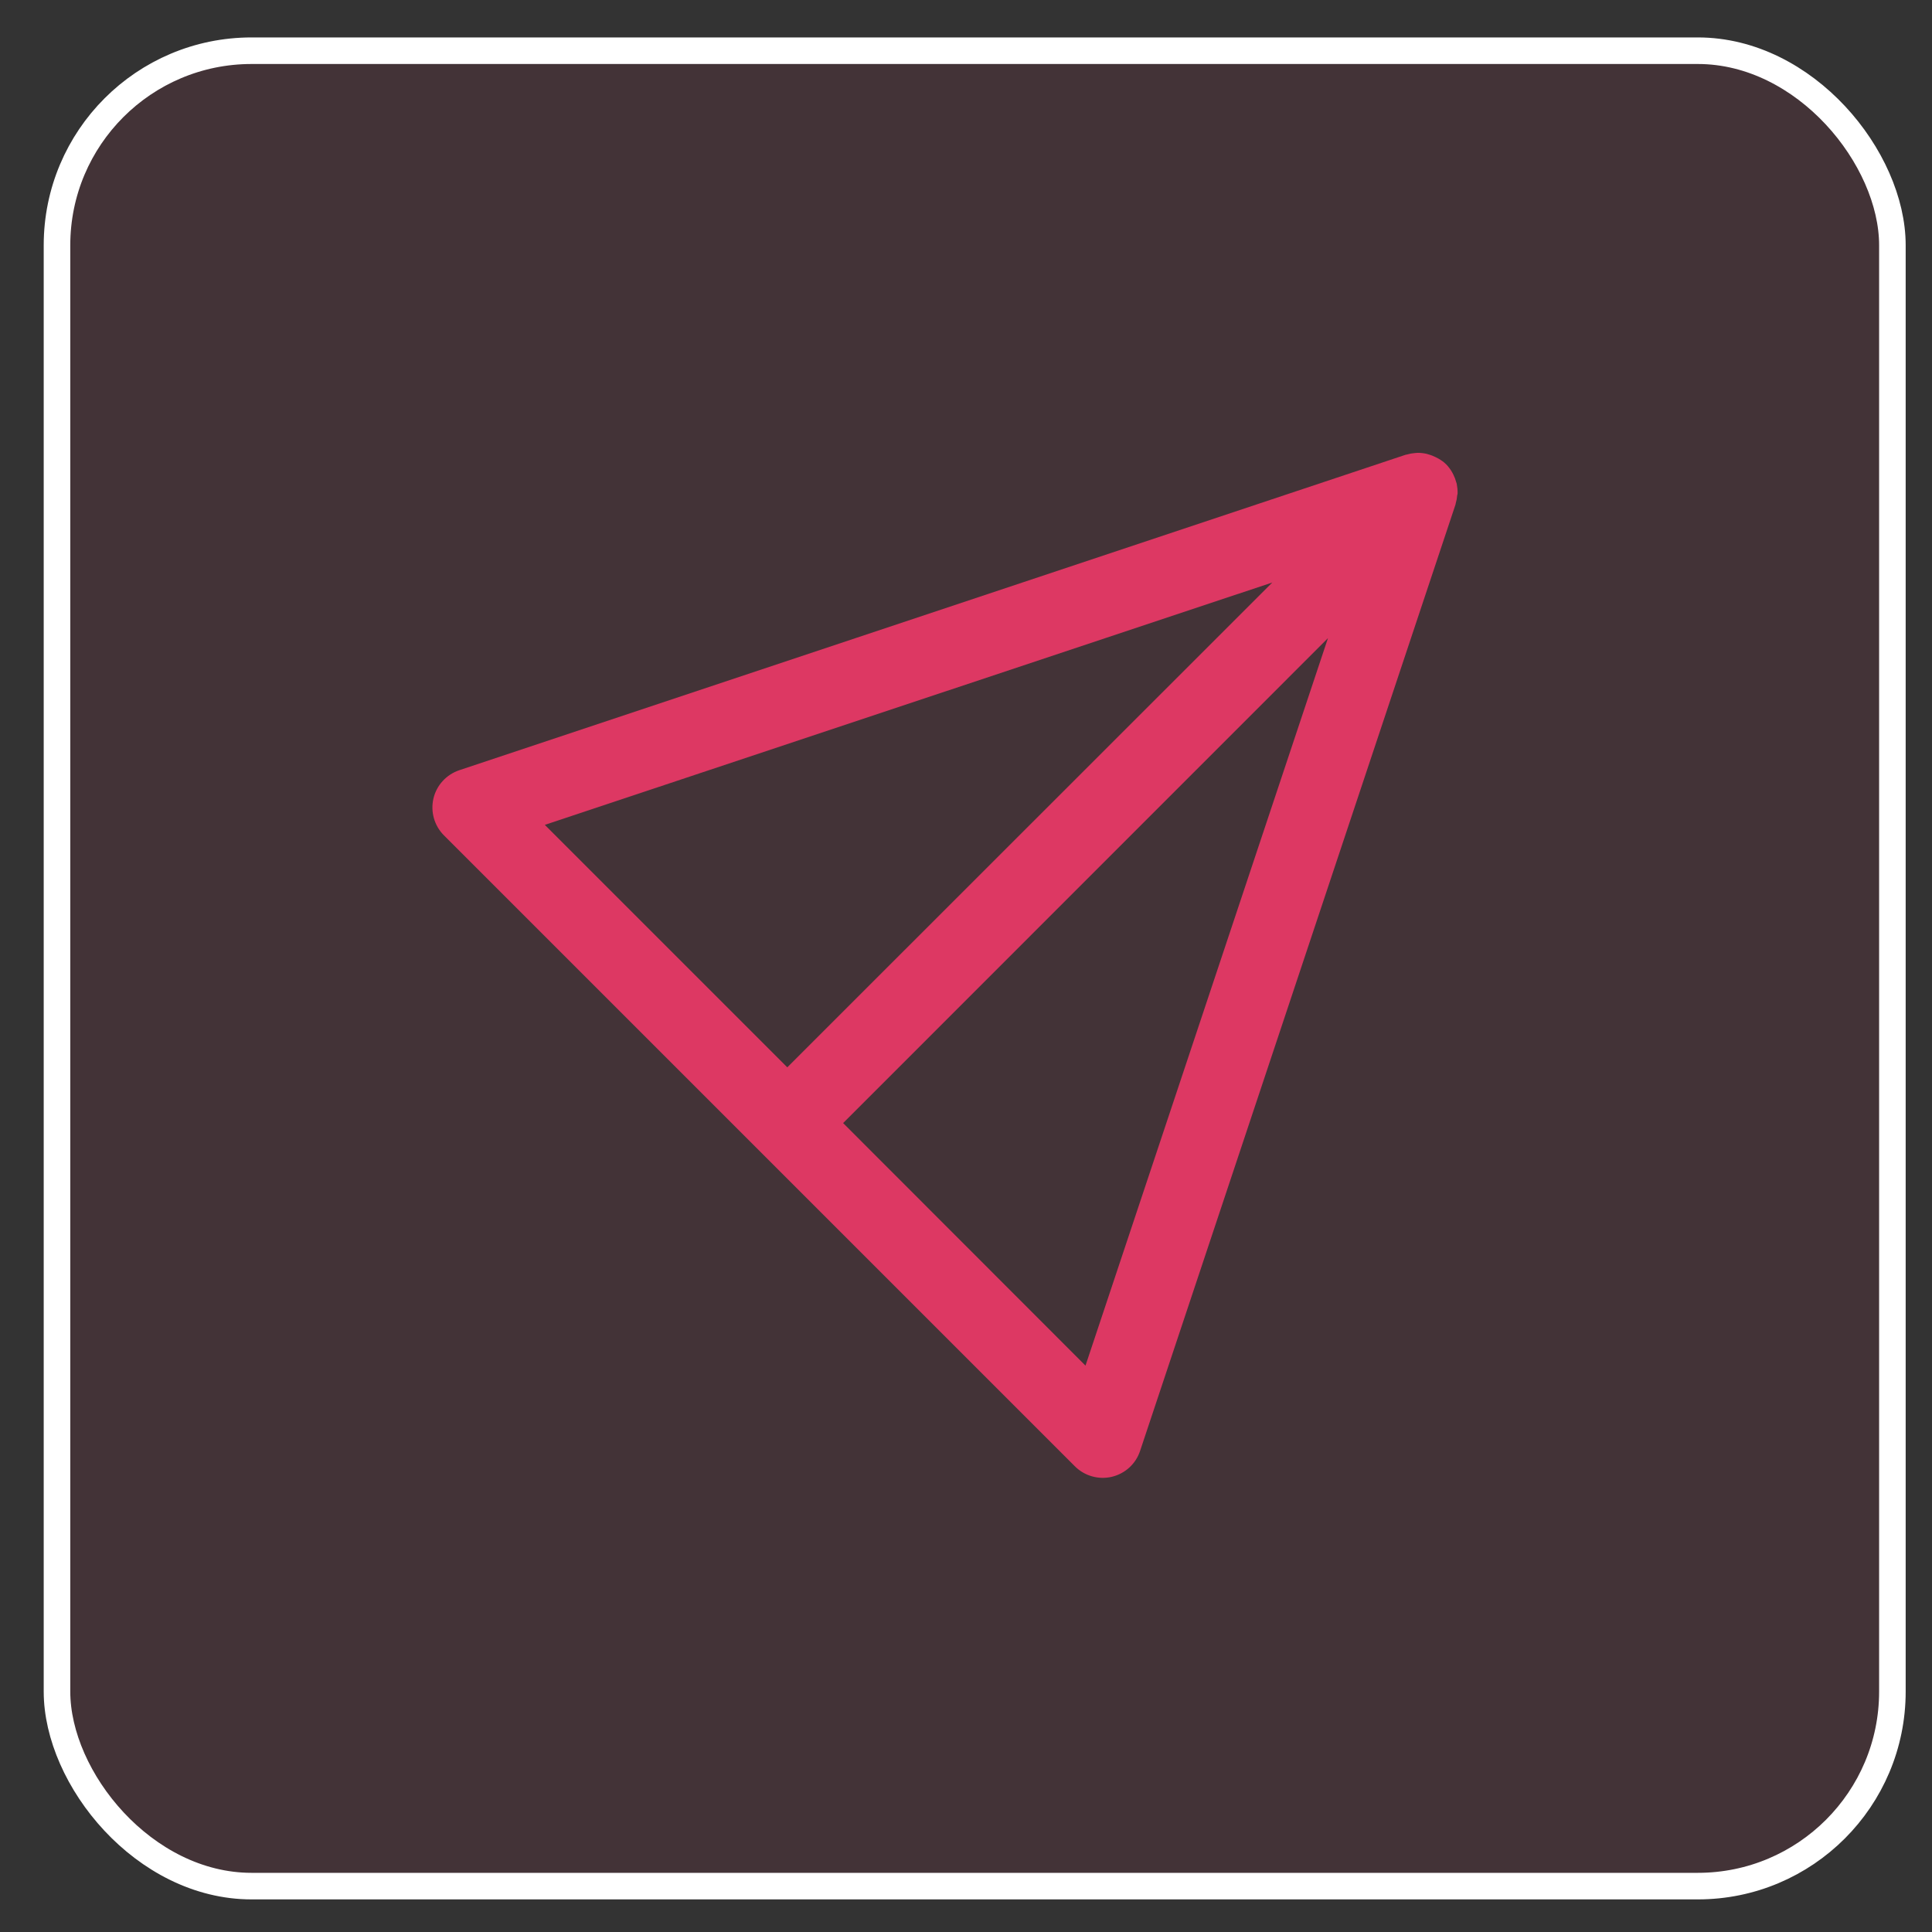 <?xml version="1.0" encoding="UTF-8" standalone="no"?>
<!-- Created with Inkscape (http://www.inkscape.org/) -->

<svg
   width="20mm"
   height="20mm"
   viewBox="0 0 20 20"
   version="1.1"
   id="svg224769"
   sodipodi:docname="releases.svg"
   inkscape:version="1.1.1 (1:1.1+202109281949+c3084ef5ed)"
   xmlns:inkscape="http://www.inkscape.org/namespaces/inkscape"
   xmlns:sodipodi="http://sodipodi.sourceforge.net/DTD/sodipodi-0.dtd"
   xmlns="http://www.w3.org/2000/svg"
   xmlns:svg="http://www.w3.org/2000/svg">
  <rect x="0" y="0" width="20" height="20" fill="#333333" stroke="none"/>
  <sodipodi:namedview
     id="namedview224771"
     pagecolor="#ffffff"
     bordercolor="#666666"
     borderopacity="1.0"
     inkscape:pageshadow="2"
     inkscape:pageopacity="0.0"
     inkscape:pagecheckerboard="0"
     inkscape:document-units="mm"
     showgrid="false"
     inkscape:zoom="4.0668164"
     inkscape:cx="-24.958097"
     inkscape:cy="-7.4997239"
     inkscape:window-width="1856"
     inkscape:window-height="1016"
     inkscape:window-x="64"
     inkscape:window-y="27"
     inkscape:window-maximized="1"
     inkscape:current-layer="layer1"
     showguides="true"
     inkscape:guide-bbox="true">
    <sodipodi:guide
       position="22.496,5.095"
       orientation="0,-1"
       id="guide225453" />
    <sodipodi:guide
       position="24.474,14.894"
       orientation="0,-1"
       id="guide225455" />
    <sodipodi:guide
       position="4.845,-28.418"
       orientation="1,0"
       id="guide225457" />
    <sodipodi:guide
       position="15.089,3.393"
       orientation="1,0"
       id="guide225459" />
  </sodipodi:namedview>
  <defs
     id="defs224766">
    <clipPath
       id="svg5381__clip0">
      <path
         fill="#ffffff"
         d="M 0,0 H 16 V 16 H 0 Z"
         transform="translate(434,91)"
         id="path1604" />
    </clipPath>
  </defs>
  <g
     inkscape:label="Layer 1"
     inkscape:groupmode="layer"
     id="layer1">
    <rect
       style="fill:#ee3968;fill-opacity:0.09;stroke:#ffffff;stroke-width:0.275;stroke-linejoin:round;stroke-opacity:1"
       id="rect224875"
       width="19"
       height="19"
       x="0.59"
       y="0.525"
       ry="2.014" />
    <g
       transform="matrix(0.607,0,0,0.607,-52.736,-38.374)"
       featurekey="root"
       id="SvgjsG1317"
       style="fill:#4d4d4d;stroke-width:0.16;stroke:#ffffff;stroke-opacity:1" />
    <g
       transform="matrix(0.097,0,0,0.097,-33.227,-27.235)"
       id="g12554"
       style="fill:#4d4d4d;stroke:#ffffff;stroke-opacity:1" />
    <g
       transform="matrix(0.097,0,0,0.097,15.932,-78.135)"
       id="g28187"
       style="fill:#4d4d4d;stroke:#ffffff;stroke-opacity:1" />
    <g
       transform="matrix(0.097,0,0,0.097,15.932,-78.135)"
       id="g28189"
       style="fill:#4d4d4d;stroke:#ffffff;stroke-opacity:1" />
    <path
       d="m 15.089,5.106 c 7.19e-4,-0.033 -0.003,-0.066 -0.009,-0.098 -0.002,-0.007 -0.004,-0.013 -0.006,-0.019 -0.007,-0.026 -0.017,-0.052 -0.029,-0.076 -0.004,-0.008 -0.008,-0.016 -0.012,-0.023 -0.017,-0.03 -0.037,-0.057 -0.061,-0.082 -0.024,-0.024 -0.052,-0.044 -0.082,-0.061 -0.008,-0.005 -0.016,-0.009 -0.025,-0.013 -0.024,-0.012 -0.048,-0.022 -0.074,-0.029 -0.008,-0.003 -0.015,-0.005 -0.023,-0.007 -0.032,-0.007 -0.064,-0.011 -0.097,-0.01 -0.008,0 -0.016,0.002 -0.024,0.002 -0.028,0.002 -0.055,0.007 -0.082,0.015 -0.005,0.002 -0.01,0.001 -0.015,0.003 L 4.755,7.973 c -0.134,0.045 -0.236,0.156 -0.268,0.293 -0.032,0.138 0.009,0.282 0.109,0.382 l 6.531,6.531 c 0.1,0.1 0.245,0.141 0.382,0.109 0.138,-0.033 0.249,-0.134 0.293,-0.268 l 3.265,-9.796 c 0.002,-0.005 0.001,-0.01 0.003,-0.015 0.008,-0.027 0.013,-0.054 0.015,-0.082 0.002,-0.007 0.004,-0.014 0.004,-0.021 z M 13.171,6.03 8.15,11.049 5.64,8.539 Z M 11.237,14.137 8.728,11.626 13.747,6.606 Z m 0,0"
       fill="#000000"
       data-original="#000000"
       id="path1130"
       style="stroke-width:0.026;fill:#ee3968;fill-opacity:0.898" />
  </g>
</svg>
